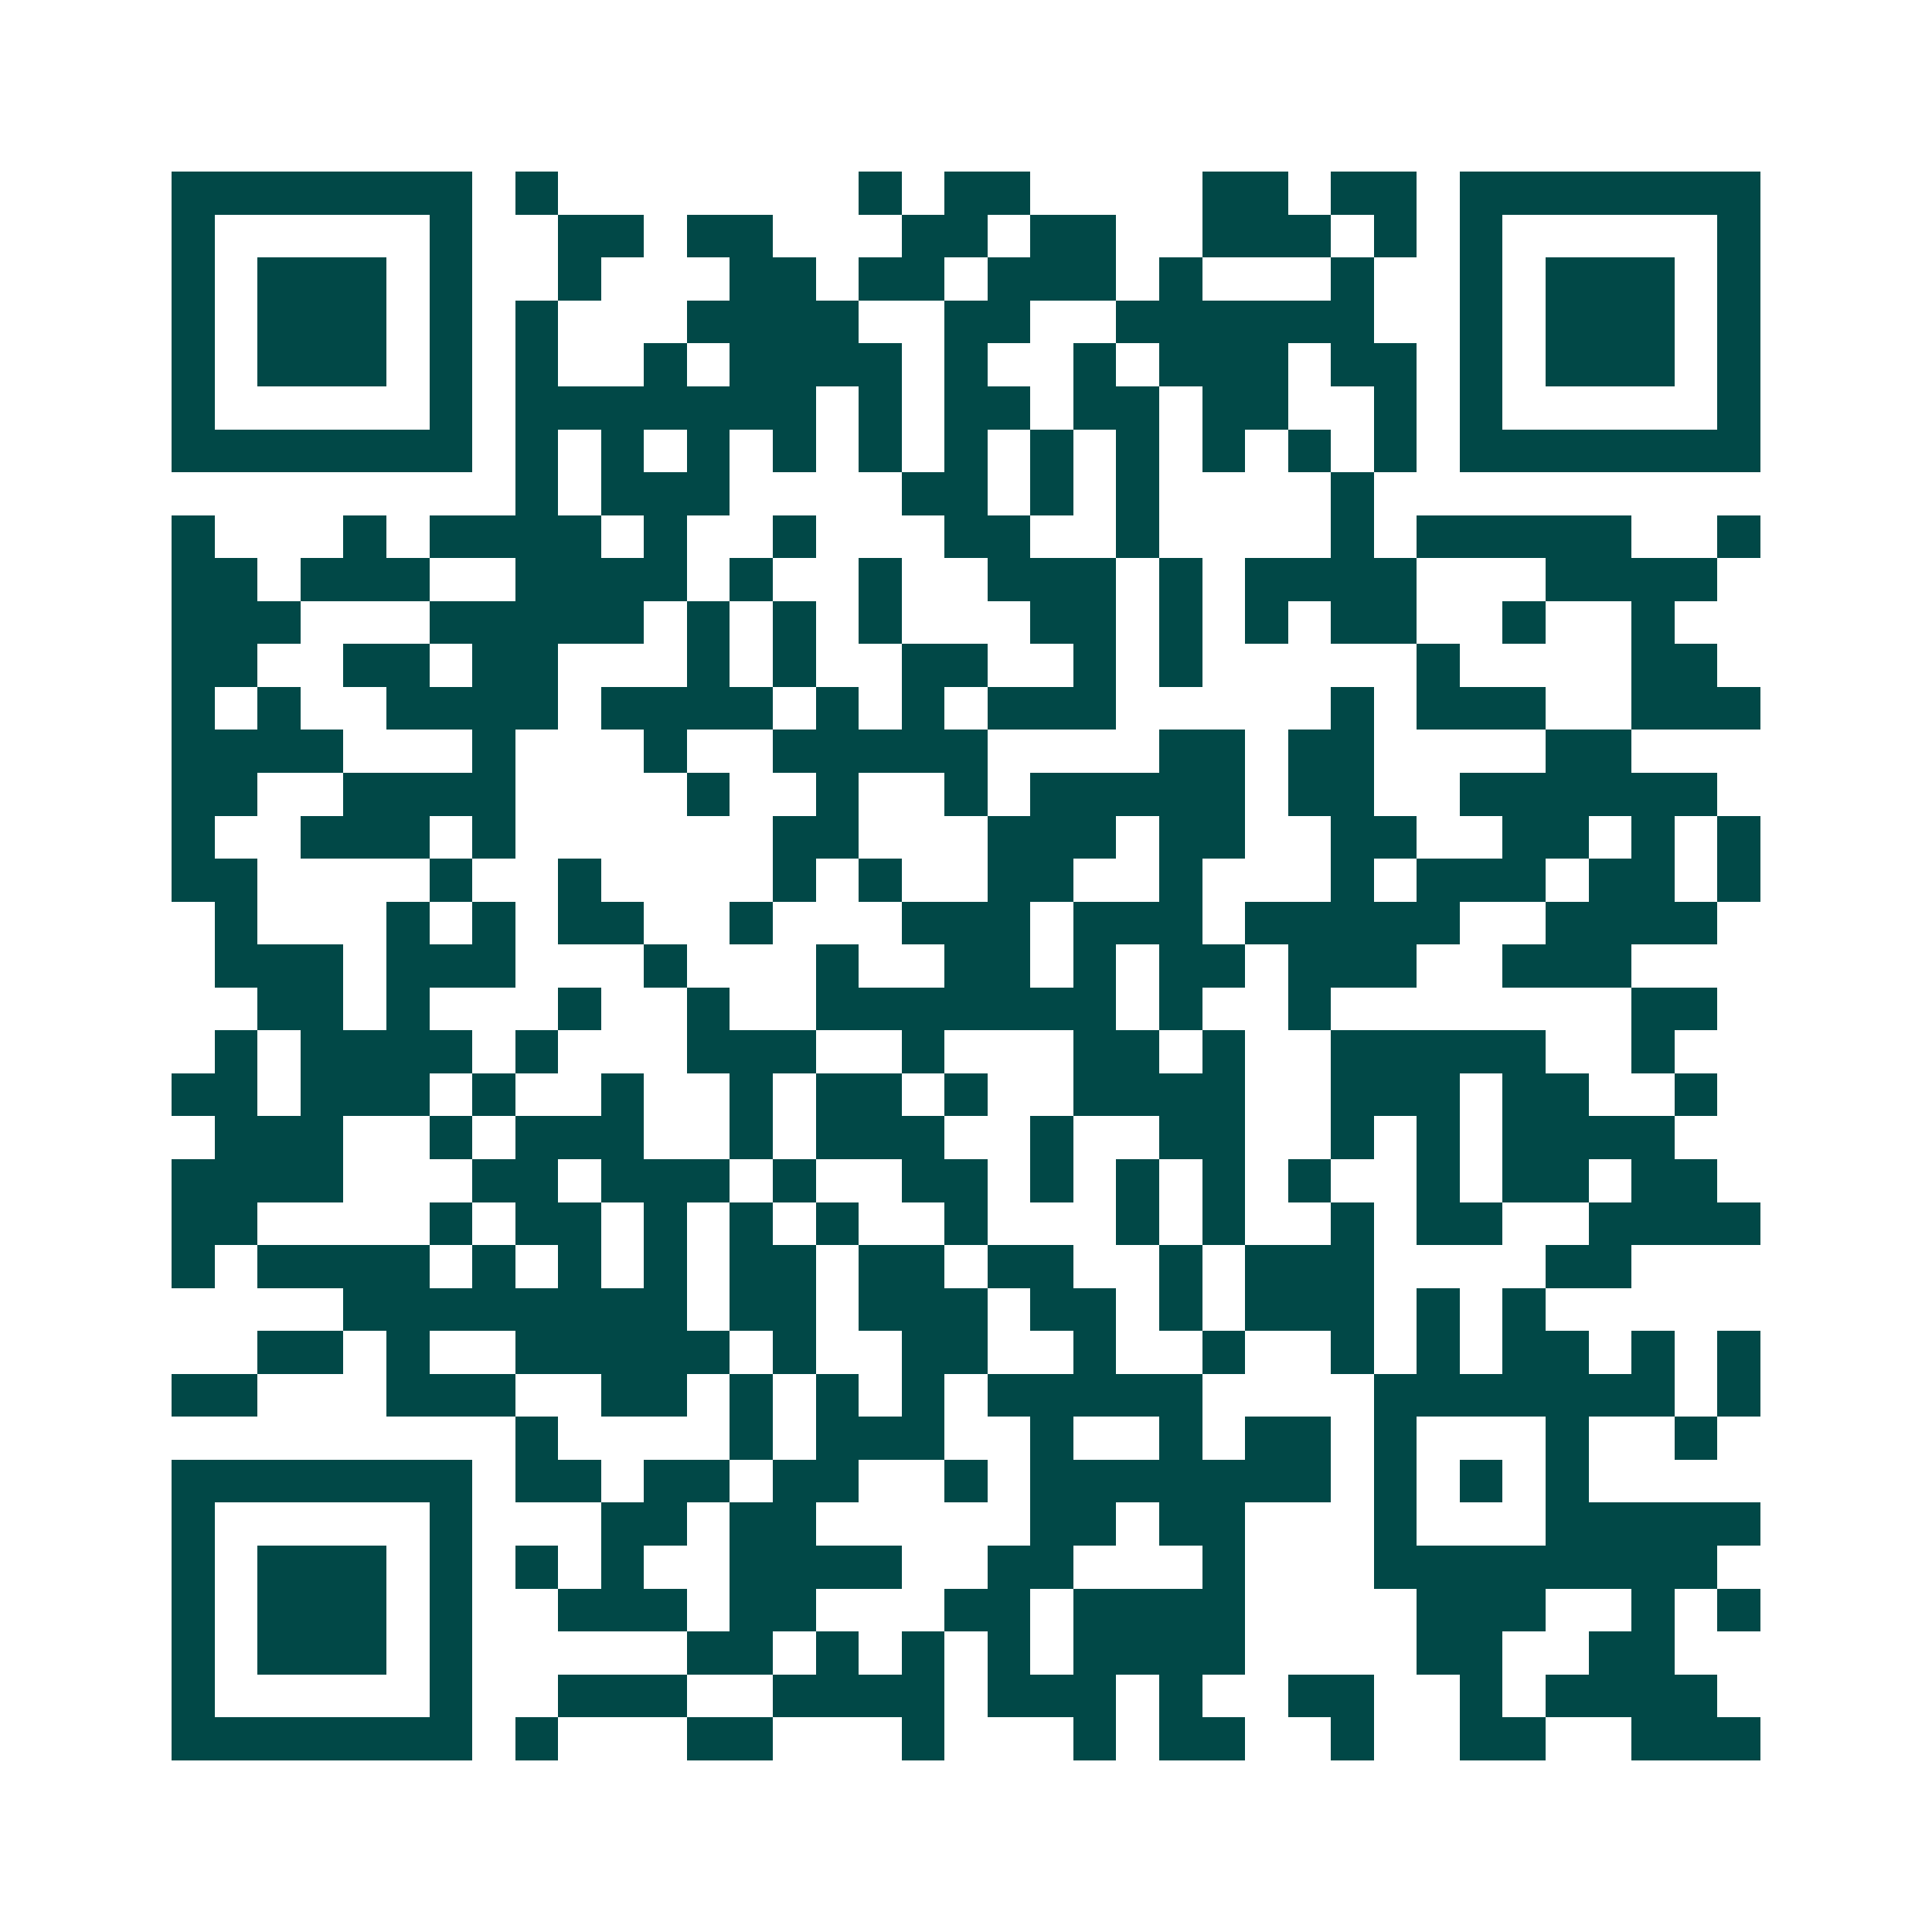 <svg xmlns="http://www.w3.org/2000/svg" width="200" height="200" viewBox="0 0 45 45" shape-rendering="crispEdges"><path fill="#ffffff" d="M0 0h45v45H0z"/><path stroke="#014847" d="M4 4.5h7m1 0h1m7 0h1m1 0h2m4 0h2m1 0h2m1 0h7M4 5.5h1m5 0h1m2 0h2m1 0h2m3 0h2m1 0h2m2 0h3m1 0h1m1 0h1m5 0h1M4 6.5h1m1 0h3m1 0h1m2 0h1m3 0h2m1 0h2m1 0h3m1 0h1m3 0h1m2 0h1m1 0h3m1 0h1M4 7.5h1m1 0h3m1 0h1m1 0h1m3 0h4m2 0h2m2 0h6m2 0h1m1 0h3m1 0h1M4 8.5h1m1 0h3m1 0h1m1 0h1m2 0h1m1 0h4m1 0h1m2 0h1m1 0h3m1 0h2m1 0h1m1 0h3m1 0h1M4 9.5h1m5 0h1m1 0h7m1 0h1m1 0h2m1 0h2m1 0h2m2 0h1m1 0h1m5 0h1M4 10.5h7m1 0h1m1 0h1m1 0h1m1 0h1m1 0h1m1 0h1m1 0h1m1 0h1m1 0h1m1 0h1m1 0h1m1 0h7M12 11.5h1m1 0h3m4 0h2m1 0h1m1 0h1m4 0h1M4 12.5h1m3 0h1m1 0h4m1 0h1m2 0h1m3 0h2m2 0h1m4 0h1m1 0h5m2 0h1M4 13.5h2m1 0h3m2 0h4m1 0h1m2 0h1m2 0h3m1 0h1m1 0h4m3 0h4M4 14.5h3m3 0h5m1 0h1m1 0h1m1 0h1m3 0h2m1 0h1m1 0h1m1 0h2m2 0h1m2 0h1M4 15.5h2m2 0h2m1 0h2m3 0h1m1 0h1m2 0h2m2 0h1m1 0h1m5 0h1m4 0h2M4 16.5h1m1 0h1m2 0h4m1 0h4m1 0h1m1 0h1m1 0h3m5 0h1m1 0h3m2 0h3M4 17.5h4m3 0h1m3 0h1m2 0h5m4 0h2m1 0h2m4 0h2M4 18.5h2m2 0h4m4 0h1m2 0h1m2 0h1m1 0h5m1 0h2m2 0h6M4 19.5h1m2 0h3m1 0h1m6 0h2m3 0h3m1 0h2m2 0h2m2 0h2m1 0h1m1 0h1M4 20.5h2m4 0h1m2 0h1m4 0h1m1 0h1m2 0h2m2 0h1m3 0h1m1 0h3m1 0h2m1 0h1M5 21.5h1m3 0h1m1 0h1m1 0h2m2 0h1m3 0h3m1 0h3m1 0h5m2 0h4M5 22.5h3m1 0h3m3 0h1m3 0h1m2 0h2m1 0h1m1 0h2m1 0h3m2 0h3M6 23.5h2m1 0h1m3 0h1m2 0h1m2 0h7m1 0h1m2 0h1m7 0h2M5 24.5h1m1 0h4m1 0h1m3 0h3m2 0h1m3 0h2m1 0h1m2 0h5m2 0h1M4 25.5h2m1 0h3m1 0h1m2 0h1m2 0h1m1 0h2m1 0h1m2 0h4m2 0h3m1 0h2m2 0h1M5 26.5h3m2 0h1m1 0h3m2 0h1m1 0h3m2 0h1m2 0h2m2 0h1m1 0h1m1 0h4M4 27.5h4m3 0h2m1 0h3m1 0h1m2 0h2m1 0h1m1 0h1m1 0h1m1 0h1m2 0h1m1 0h2m1 0h2M4 28.5h2m4 0h1m1 0h2m1 0h1m1 0h1m1 0h1m2 0h1m3 0h1m1 0h1m2 0h1m1 0h2m2 0h4M4 29.5h1m1 0h4m1 0h1m1 0h1m1 0h1m1 0h2m1 0h2m1 0h2m2 0h1m1 0h3m4 0h2M8 30.5h8m1 0h2m1 0h3m1 0h2m1 0h1m1 0h3m1 0h1m1 0h1M6 31.5h2m1 0h1m2 0h5m1 0h1m2 0h2m2 0h1m2 0h1m2 0h1m1 0h1m1 0h2m1 0h1m1 0h1M4 32.5h2m3 0h3m2 0h2m1 0h1m1 0h1m1 0h1m1 0h5m4 0h7m1 0h1M12 33.5h1m4 0h1m1 0h3m2 0h1m2 0h1m1 0h2m1 0h1m3 0h1m2 0h1M4 34.5h7m1 0h2m1 0h2m1 0h2m2 0h1m1 0h7m1 0h1m1 0h1m1 0h1M4 35.5h1m5 0h1m3 0h2m1 0h2m5 0h2m1 0h2m3 0h1m3 0h5M4 36.5h1m1 0h3m1 0h1m1 0h1m1 0h1m2 0h4m2 0h2m3 0h1m3 0h8M4 37.5h1m1 0h3m1 0h1m2 0h3m1 0h2m3 0h2m1 0h4m4 0h3m2 0h1m1 0h1M4 38.5h1m1 0h3m1 0h1m5 0h2m1 0h1m1 0h1m1 0h1m1 0h4m4 0h2m2 0h2M4 39.5h1m5 0h1m2 0h3m2 0h4m1 0h3m1 0h1m2 0h2m2 0h1m1 0h4M4 40.5h7m1 0h1m3 0h2m3 0h1m3 0h1m1 0h2m2 0h1m2 0h2m2 0h3"/></svg>
